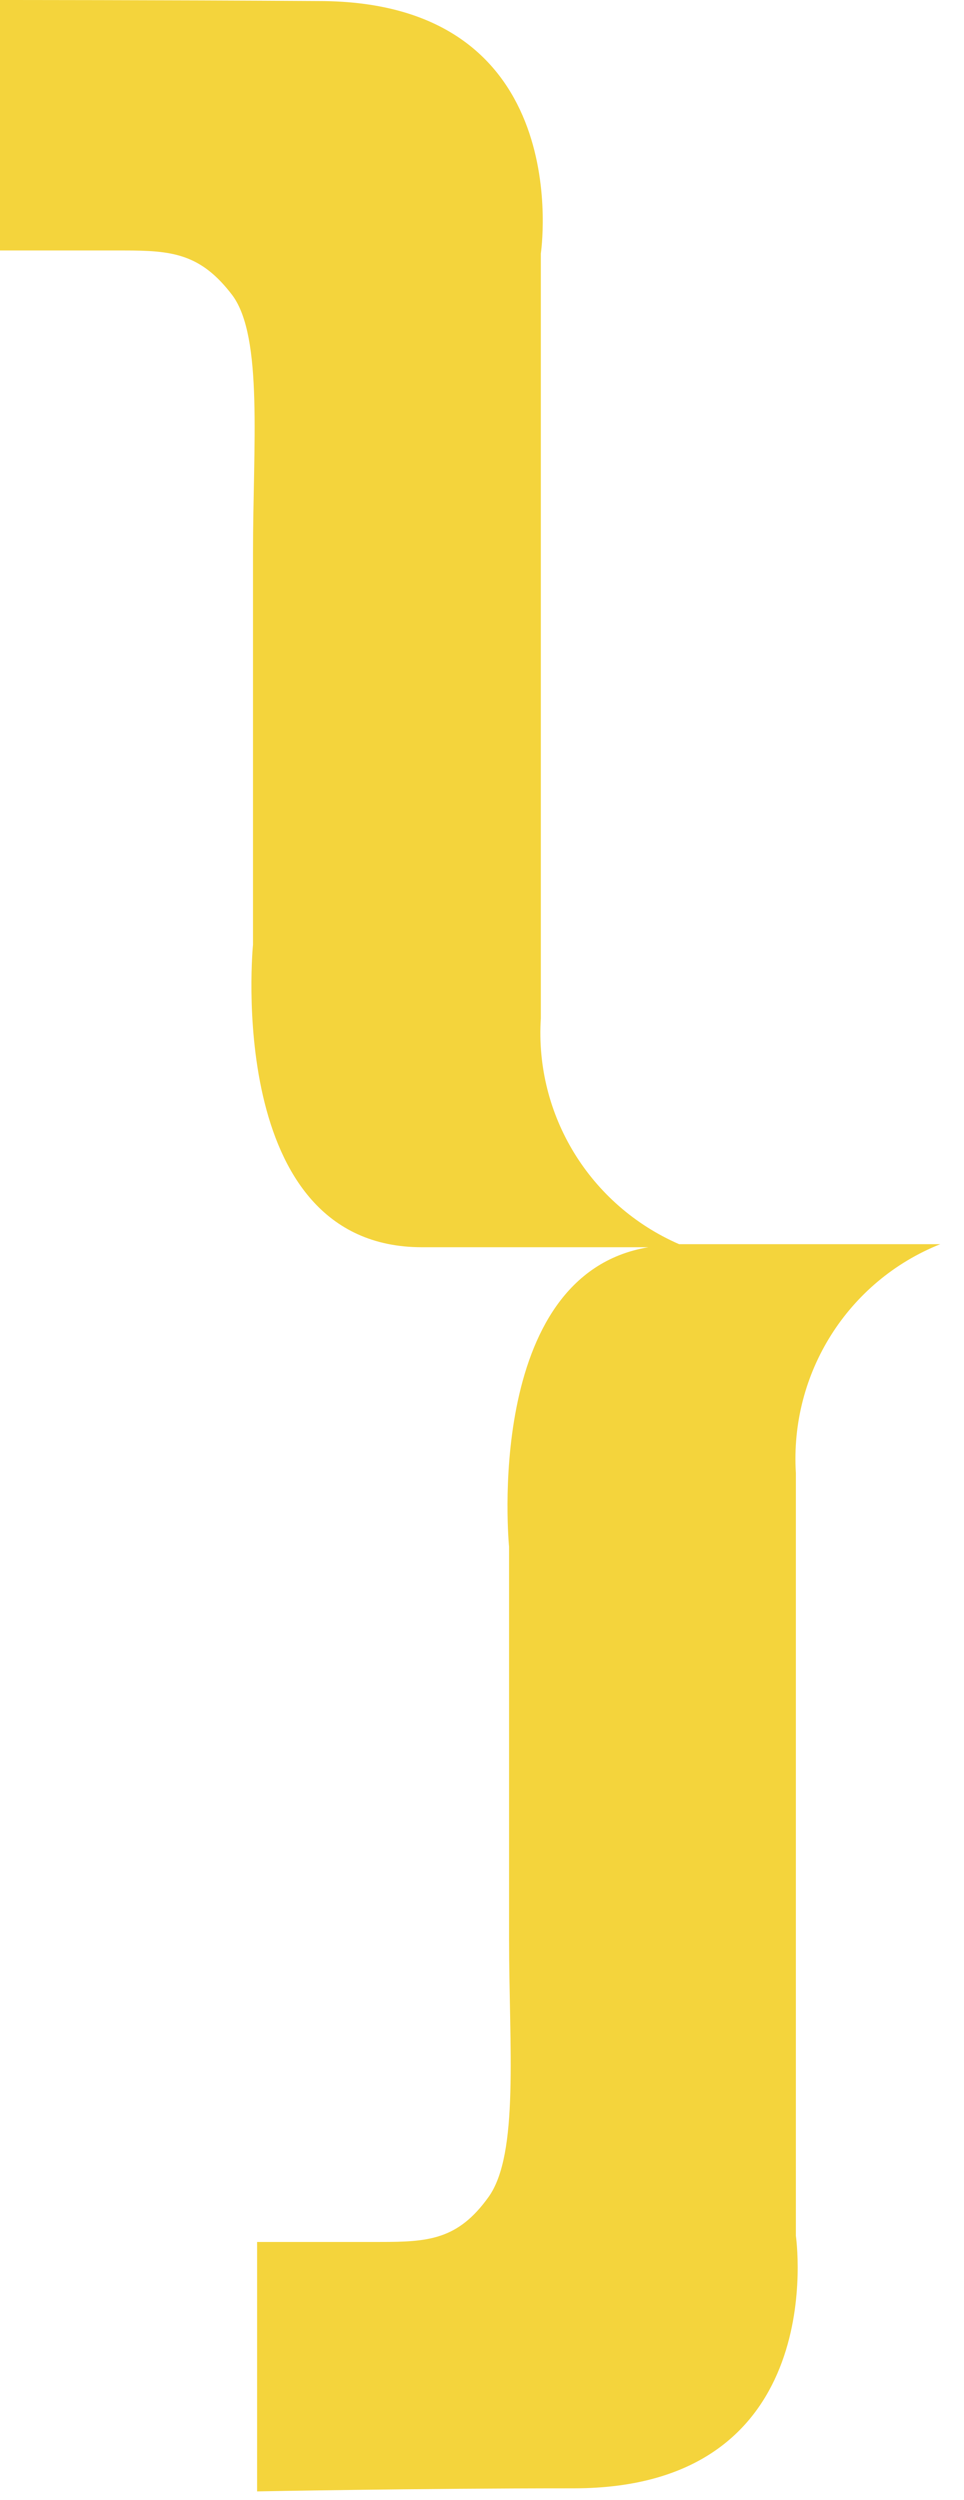 <?xml version="1.0" encoding="UTF-8"?>
<svg xmlns="http://www.w3.org/2000/svg" width="27" height="70" viewBox="0 0 27 70" fill="none">
  <path d="M7.229 62.77H10.643C11.992 62.77 12.824 62.713 13.684 61.51C14.545 60.308 14.258 57.303 14.258 54.297V43.306C14.258 43.306 13.512 35.693 18.16 34.92H11.82C6.254 34.92 7.086 26.448 7.086 26.448V15.485C7.086 12.479 7.373 9.446 6.512 8.272C5.623 7.098 4.82 7.013 3.471 7.013H0V0C0 0 4.475 -6.98842e-06 8.922 0.029C16.209 0.029 15.148 7.098 15.148 7.098V28.508C14.975 31.227 16.525 33.746 19.02 34.834H26.336C23.754 35.864 22.119 38.44 22.291 41.245V62.598C22.291 62.598 23.324 69.668 16.066 69.668C11.676 69.668 7.201 69.754 7.201 69.754V62.77H7.229Z" fill="#F4D43C"></path>
</svg>
